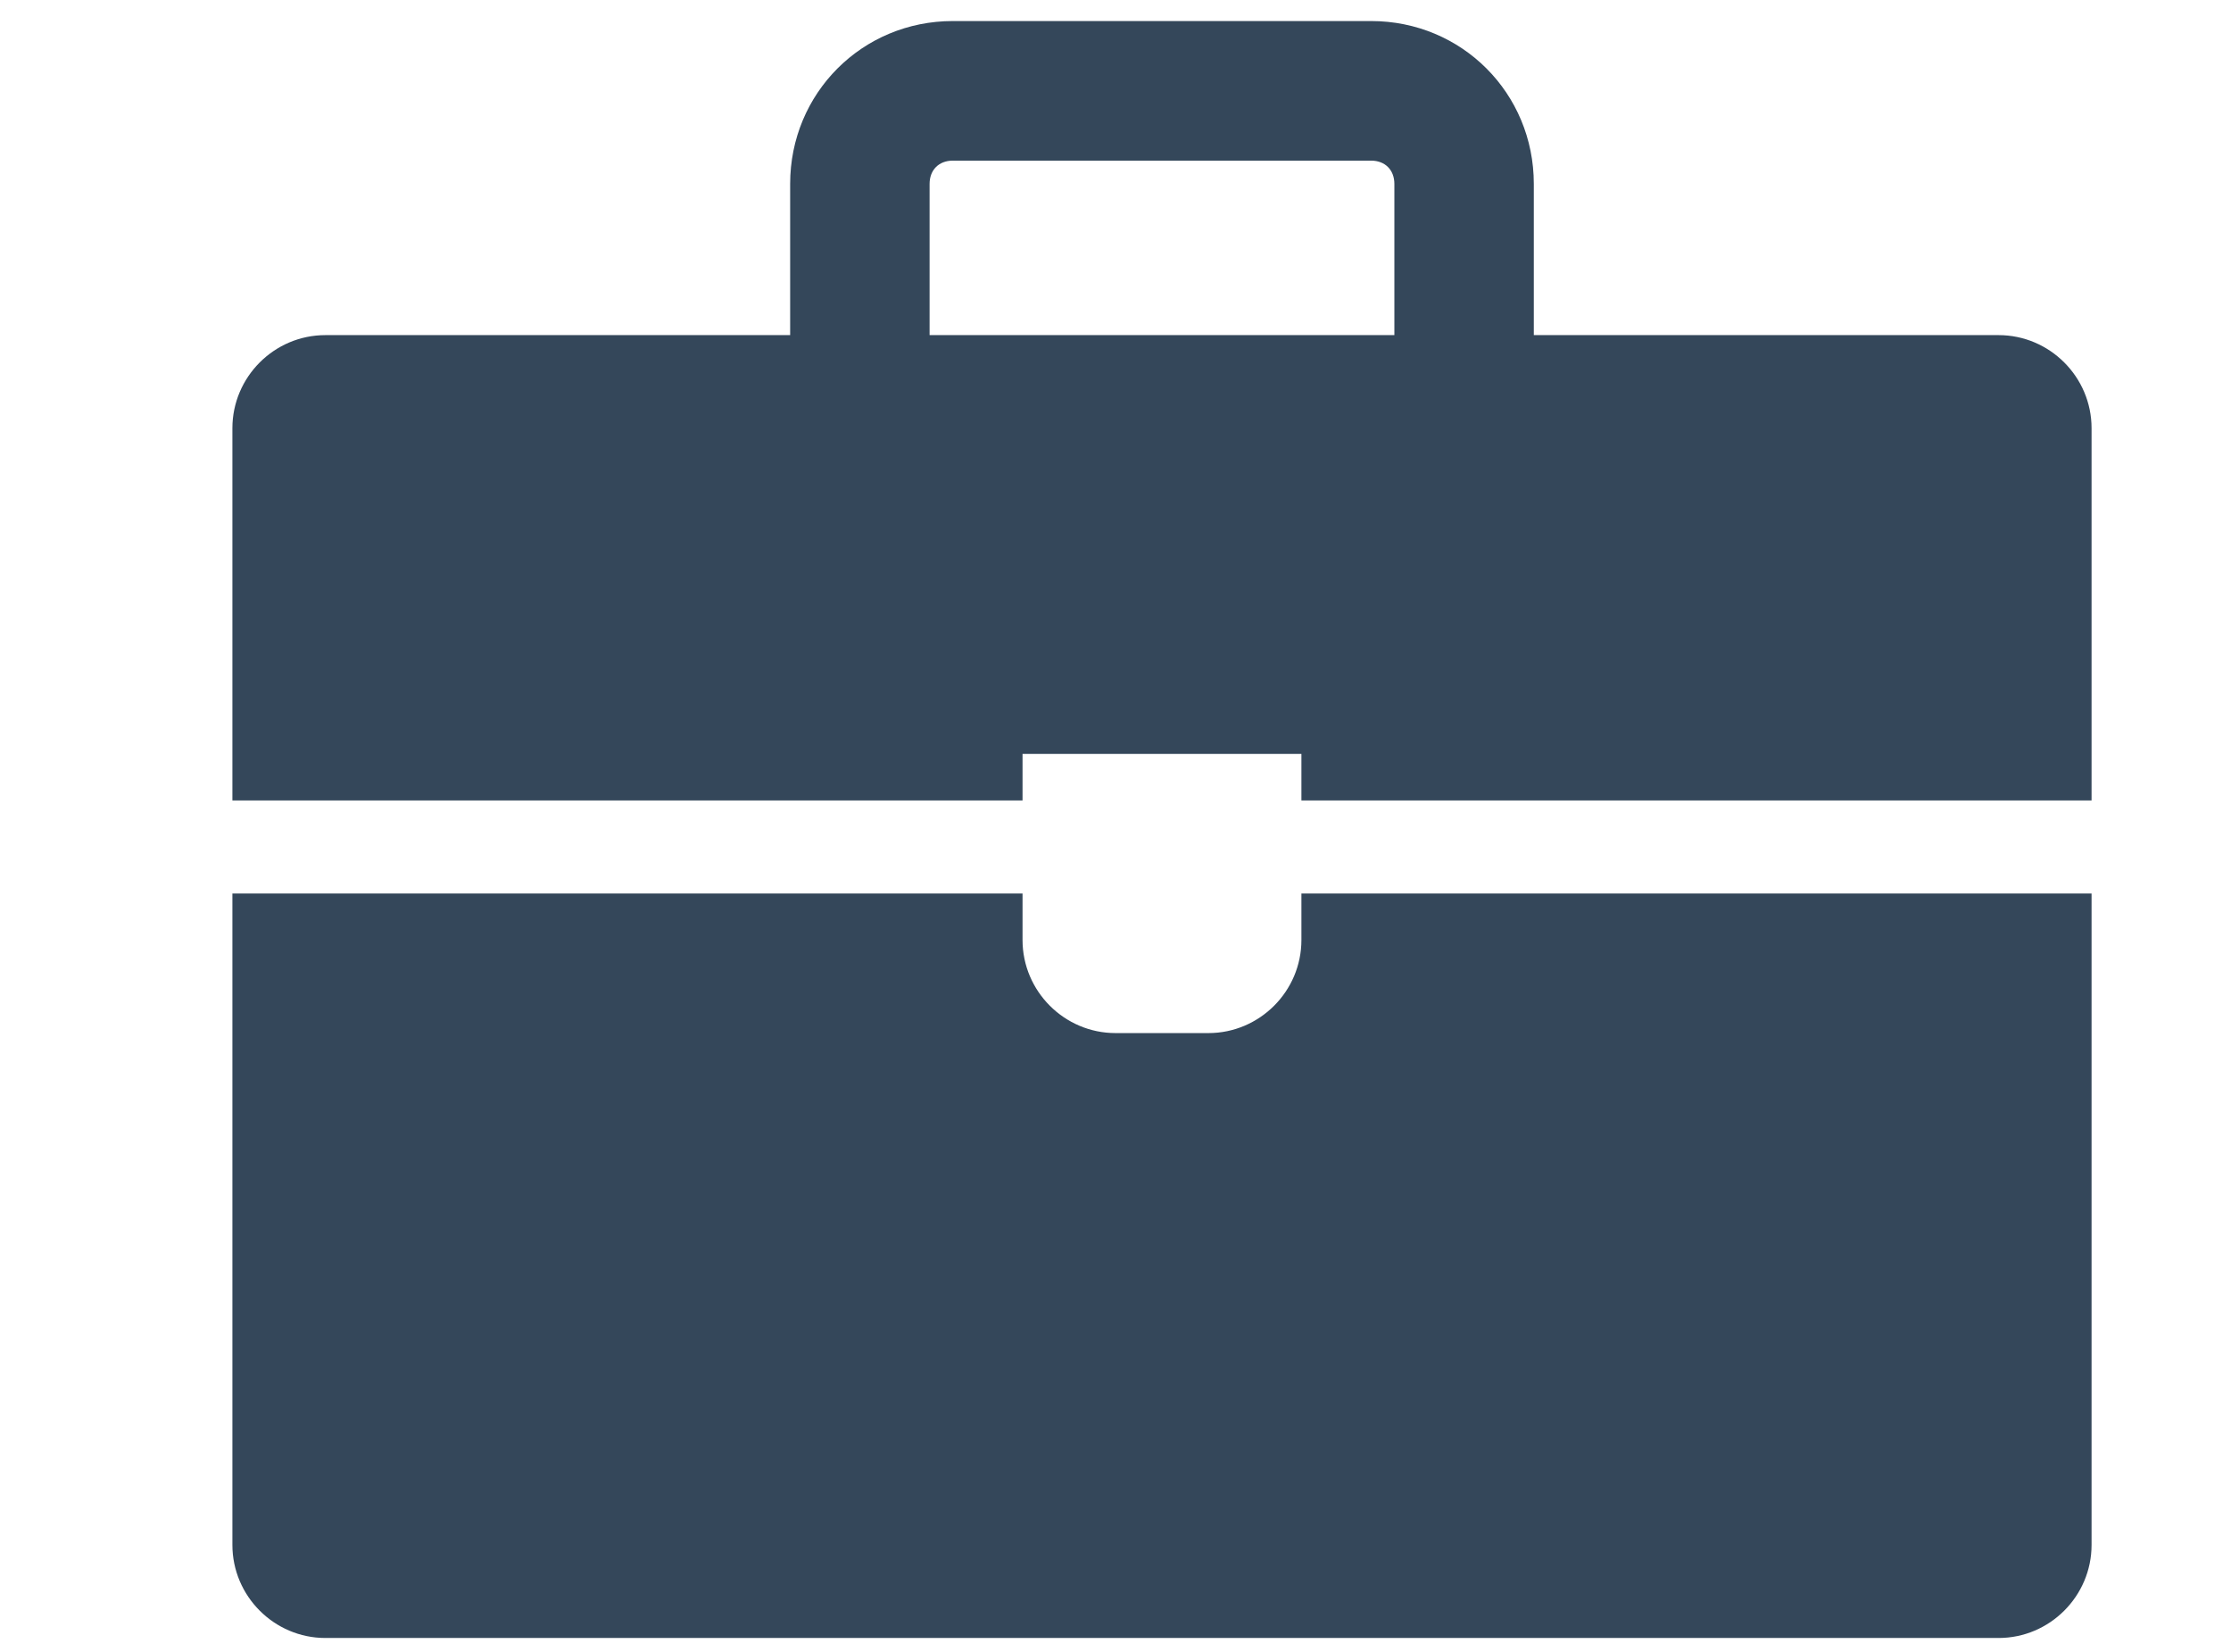 <svg width="208" height="154" xmlns="http://www.w3.org/2000/svg" xmlns:xlink="http://www.w3.org/1999/xlink" xml:space="preserve" overflow="hidden"><g transform="translate(-929 -192)"><path d="M121.333 109.417C121.333 114.183 117.433 118.083 112.667 118.083L104 118.083C99.233 118.083 95.333 114.183 95.333 109.417L95.333 105.083 21.667 105.083 21.667 165.75C21.667 170.517 25.567 174.417 30.333 174.417L186.333 174.417C191.1 174.417 195 170.517 195 165.75L195 105.083 121.333 105.083 121.333 109.417Z" fill="#34475A" transform="matrix(1 0 0 1.001 929 170.105)"/><path d="M186.333 53.083 143 53.083 143 39C143 30.55 136.283 23.833 127.833 23.833L88.833 23.833C80.383 23.833 73.667 30.55 73.667 39L73.667 53.083 30.333 53.083C25.567 53.083 21.667 56.983 21.667 61.75L21.667 96.417 95.333 96.417 95.333 92.083 121.333 92.083 121.333 96.417 195 96.417 195 61.75C195 56.983 191.1 53.083 186.333 53.083M86.667 53.083 86.667 39C86.667 37.7 87.533 36.833 88.833 36.833L127.833 36.833C129.133 36.833 130 37.7 130 39L130 53.083 86.667 53.083Z" fill="#34475A" transform="matrix(1 0 0 1.001 929 170.105)"/></g></svg>